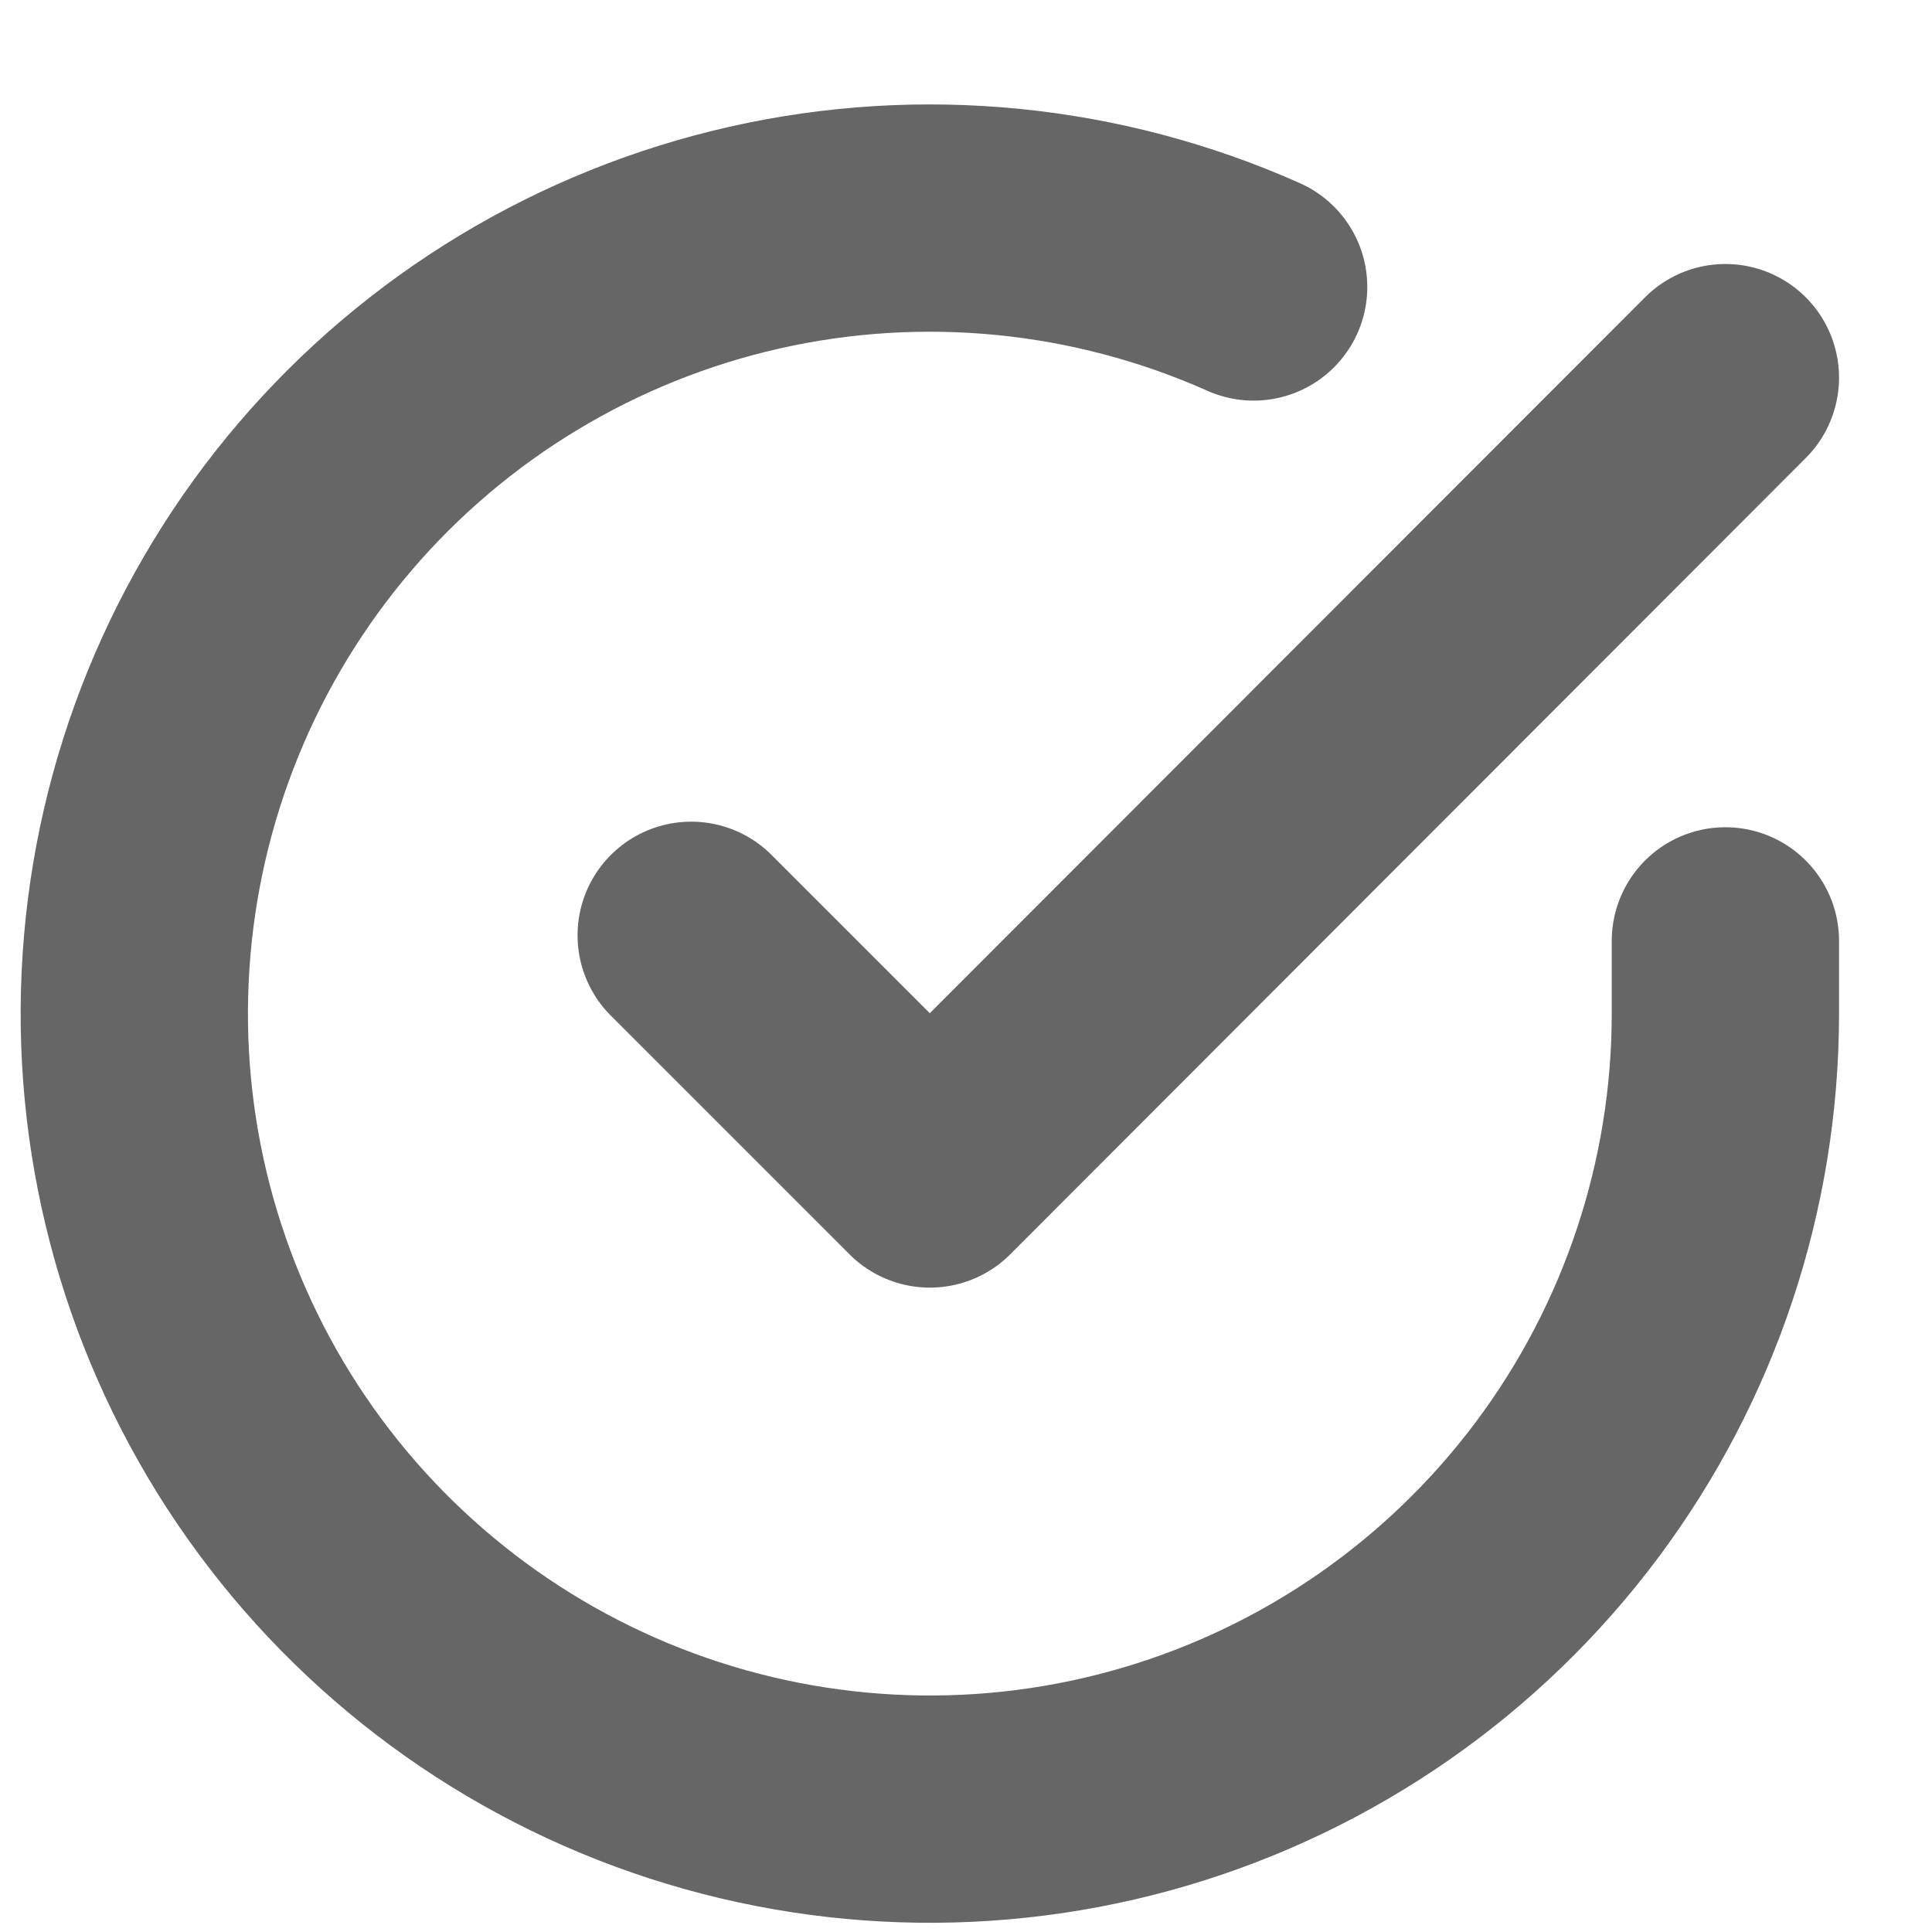 <svg width="17" height="17" viewBox="0 0 17 17" fill="none" xmlns="http://www.w3.org/2000/svg">
<path d="M15.182 8.279V8.923C15.181 10.432 14.692 11.901 13.788 13.11C12.884 14.319 11.614 15.204 10.166 15.632C8.719 16.06 7.172 16.008 5.756 15.485C4.34 14.962 3.131 13.995 2.309 12.729C1.488 11.463 1.097 9.965 1.197 8.458C1.296 6.952 1.88 5.518 2.86 4.371C3.841 3.223 5.167 2.424 6.639 2.091C8.111 1.758 9.652 1.911 11.031 2.525" stroke="#666666" stroke-width="2" stroke-linecap="round" stroke-linejoin="round"/>
<path d="M15.182 3.323L8.182 10.33L6.082 8.23" stroke="#666666" stroke-width="2" stroke-linecap="round" stroke-linejoin="round"/>
</svg>
